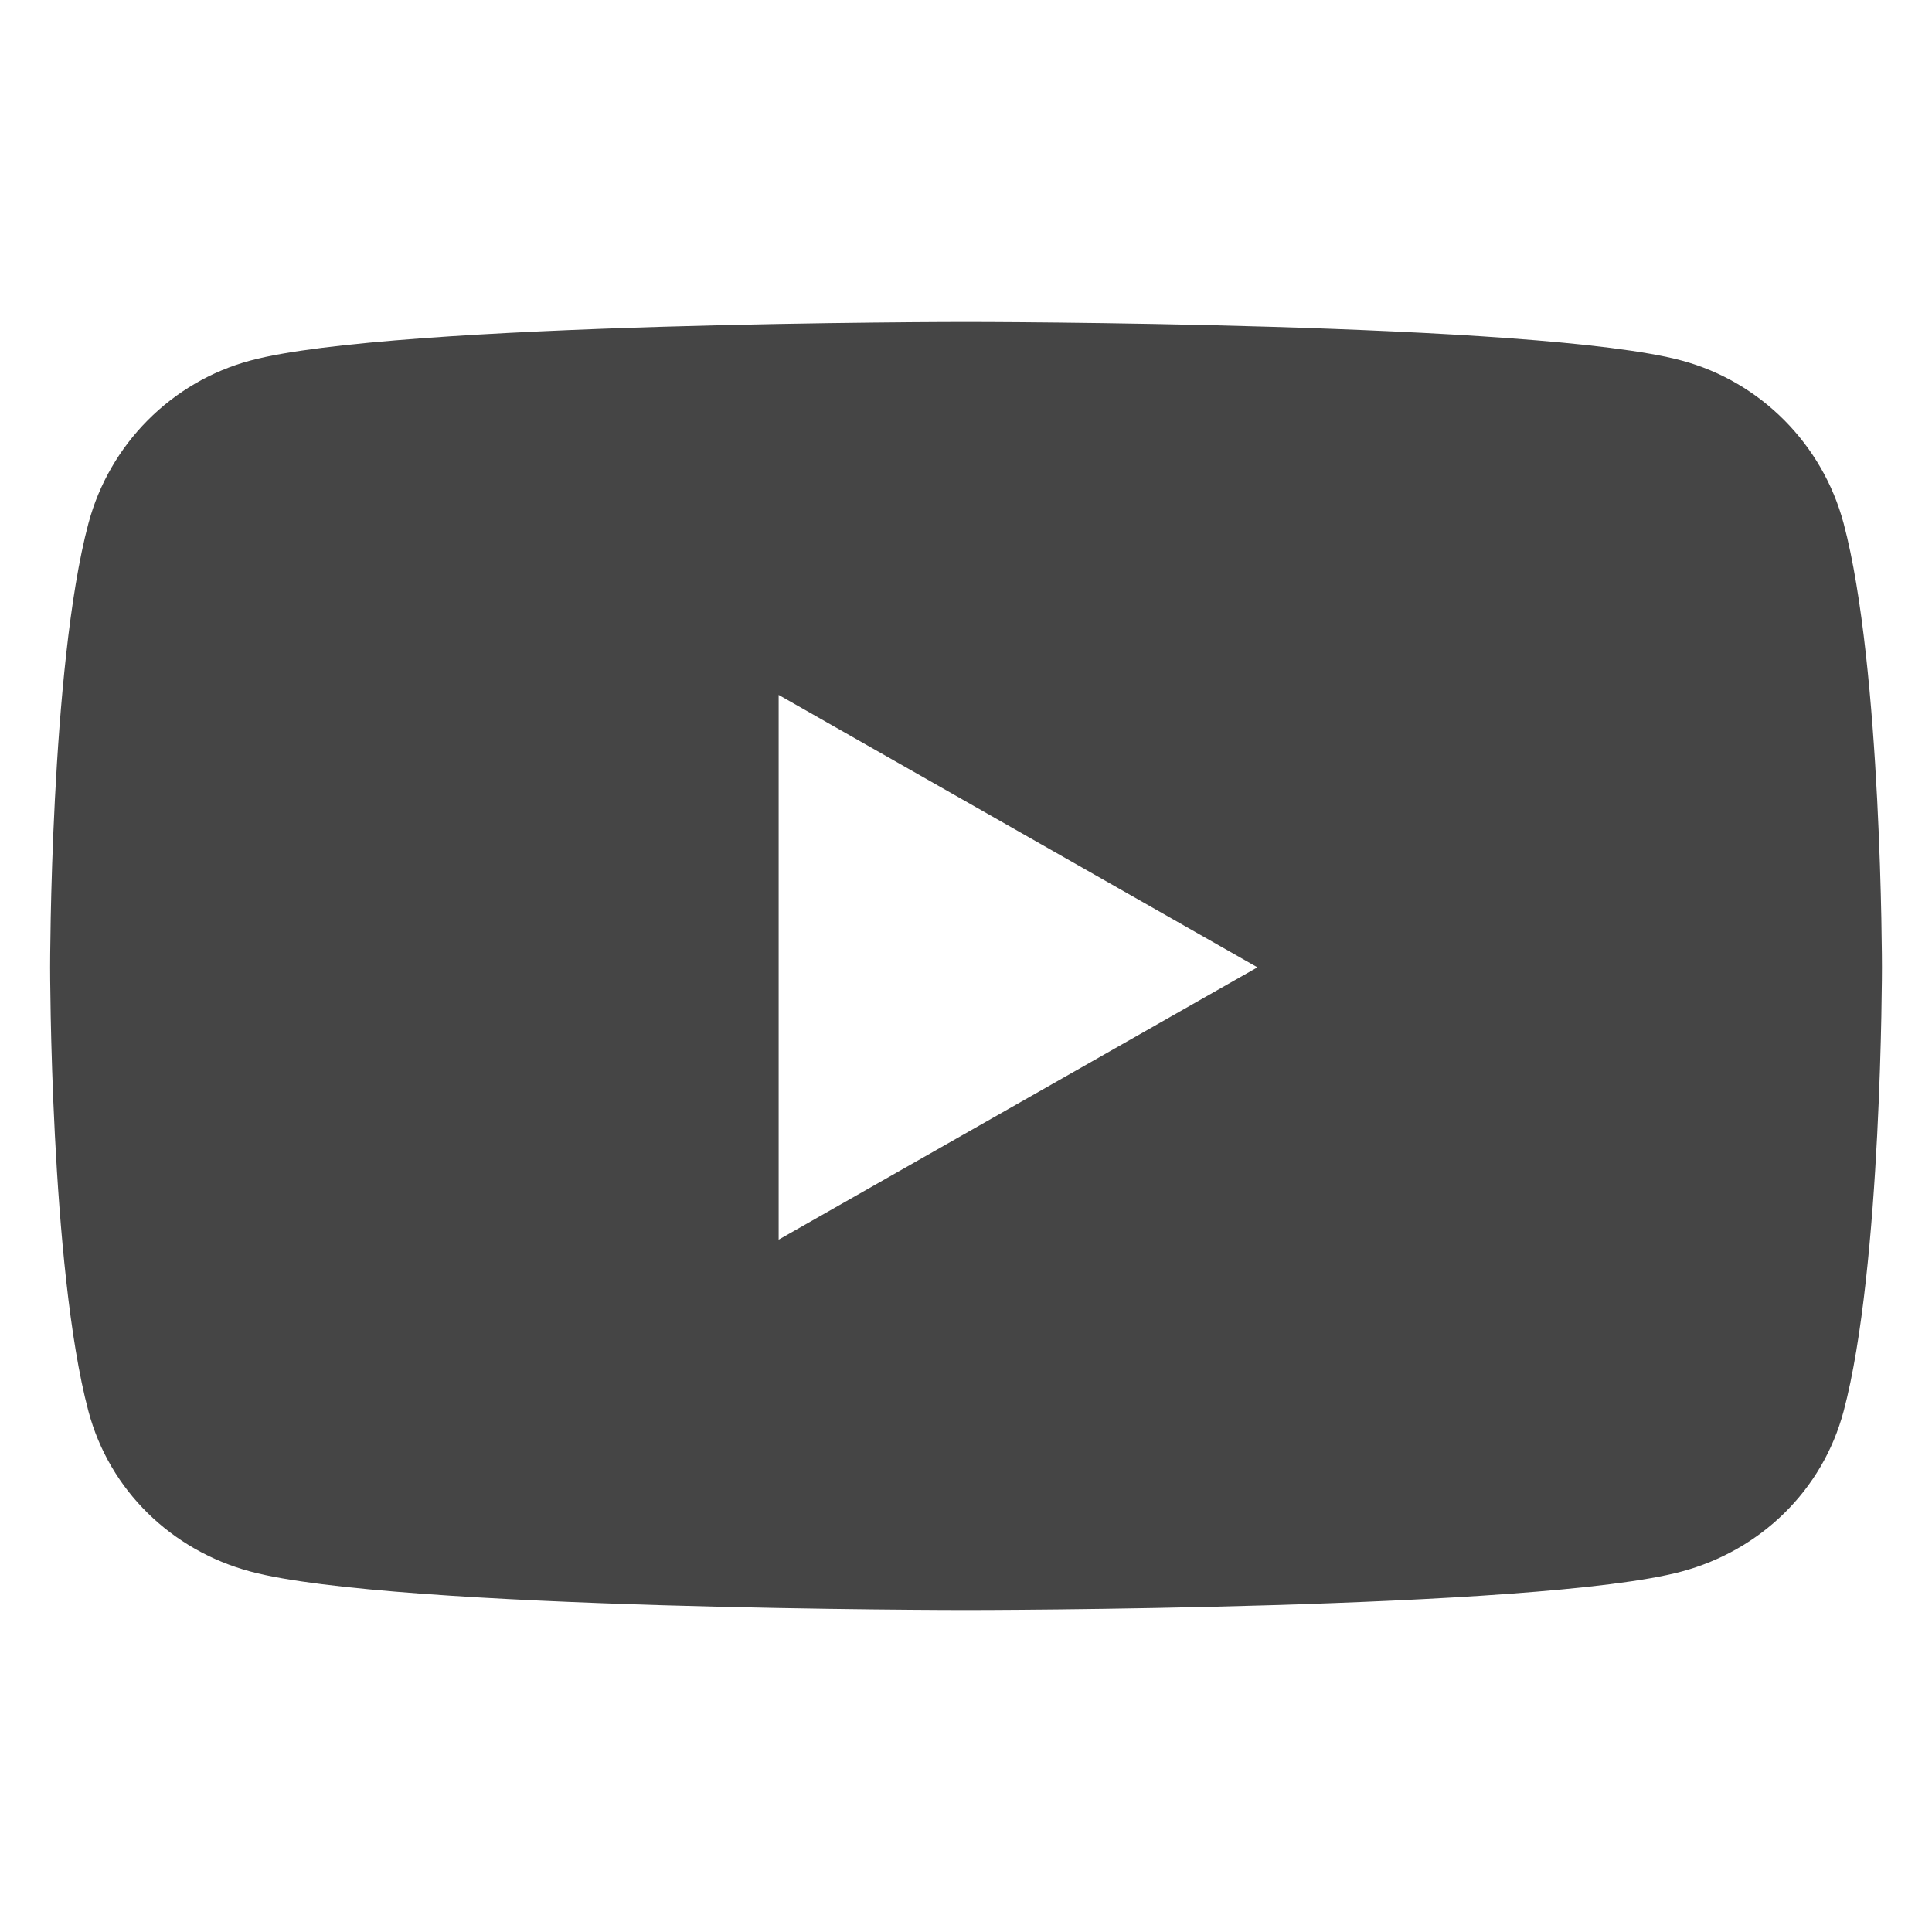 <svg width="32" height="32" viewBox="0 0 32 32" fill="none" xmlns="http://www.w3.org/2000/svg">
<path d="M30.537 8.671C30.188 7.358 29.16 6.323 27.854 5.972C25.488 5.333 16 5.333 16 5.333C16 5.333 6.513 5.333 4.147 5.972C2.841 6.323 1.813 7.358 1.464 8.671C0.83 11.053 0.83 16.022 0.83 16.022C0.83 16.022 0.83 20.991 1.464 23.372C1.813 24.686 2.841 25.678 4.147 26.029C6.513 26.667 16 26.667 16 26.667C16 26.667 25.488 26.667 27.854 26.029C29.16 25.678 30.188 24.686 30.537 23.372C31.171 20.991 31.171 16.022 31.171 16.022C31.171 16.022 31.171 11.053 30.537 8.671ZM12.897 20.533V11.51L20.827 16.022L12.897 20.533Z" fill="#454545"/>
</svg>
